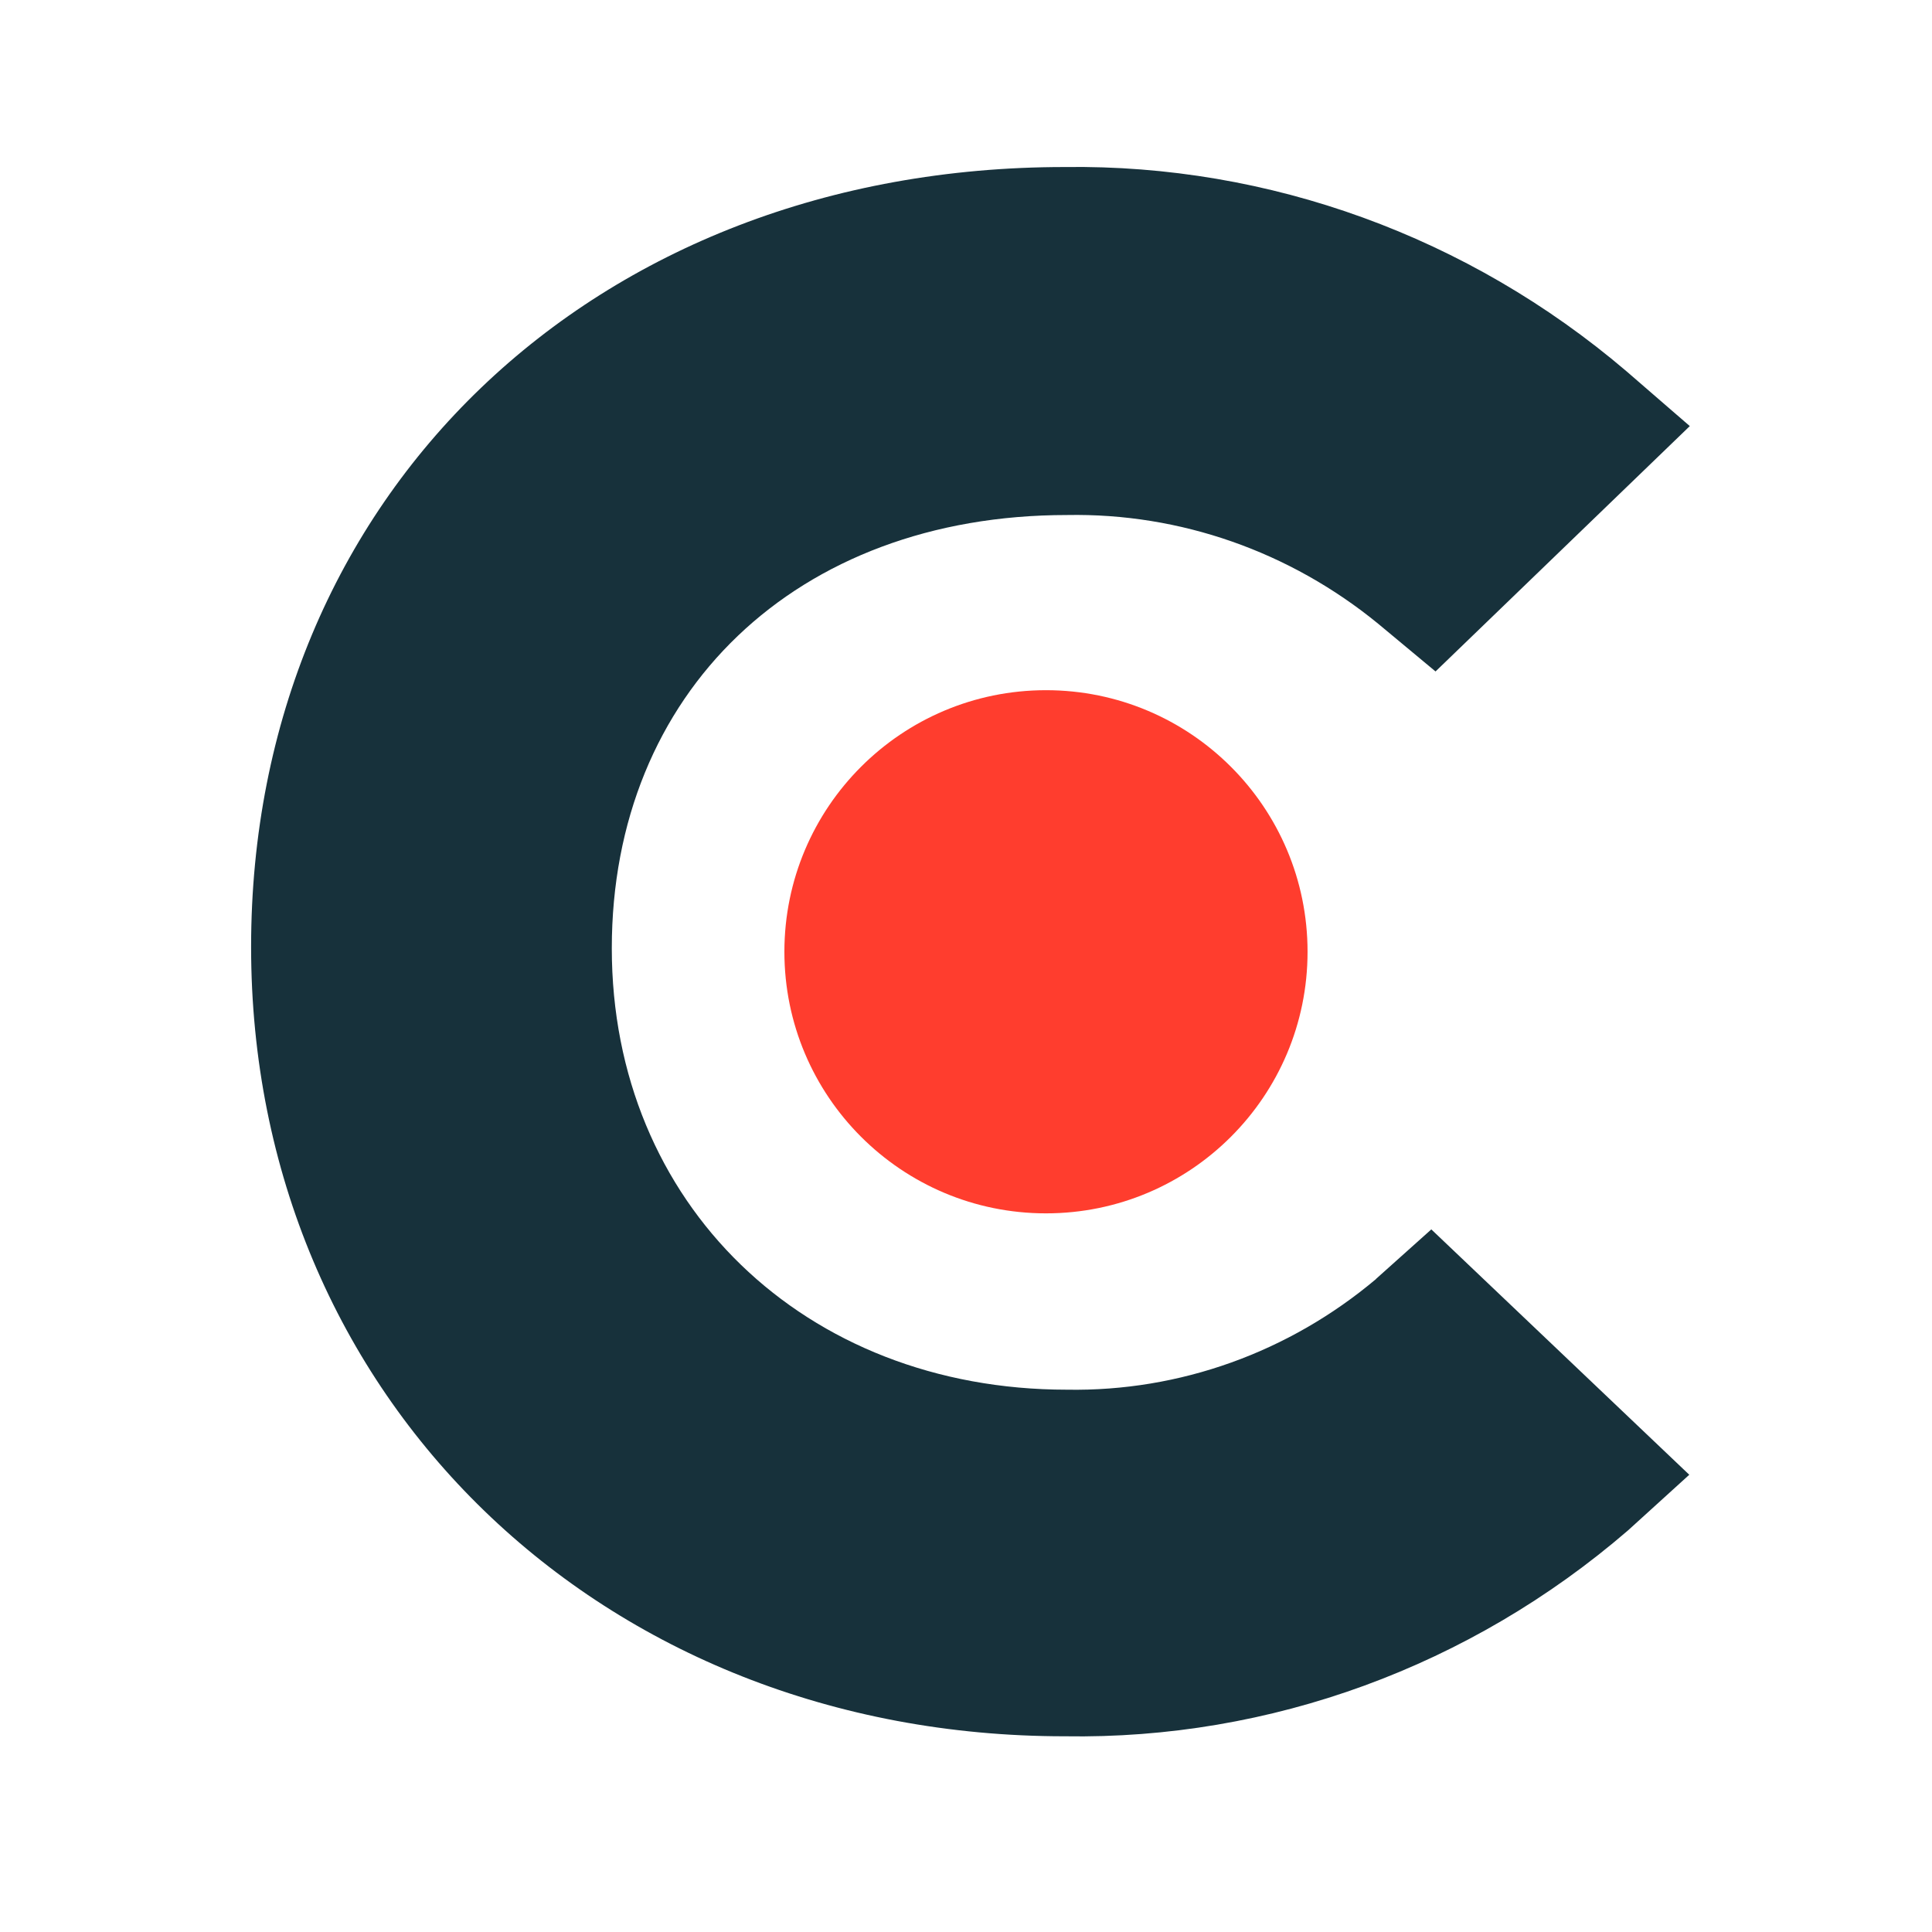<svg width="33" height="33" viewBox="0 0 33 33" fill="none" xmlns="http://www.w3.org/2000/svg">
<path d="M23.506 21.845C22.017 23.099 20.149 23.77 18.225 23.737C13.74 23.737 10.45 20.56 10.45 16.198C10.45 11.836 13.597 8.797 18.225 8.797C20.155 8.761 22.034 9.42 23.544 10.657L24.52 11.469L28.863 7.278L27.776 6.337C25.08 4.041 21.679 2.805 18.185 2.853C10.135 2.853 4.289 8.466 4.289 16.174C4.289 23.881 10.278 29.657 18.185 29.657C21.696 29.715 25.112 28.466 27.808 26.14L28.854 25.19L24.448 20.999L23.503 21.845H23.506Z" fill="#17313B"/>
<path d="M17.866 20.725C20.334 20.725 22.334 18.725 22.334 16.257C22.334 13.789 20.334 11.789 17.866 11.789C15.399 11.789 13.398 13.789 13.398 16.257C13.398 18.725 15.399 20.725 17.866 20.725Z" fill="#FF3D2E"/>
</svg>
